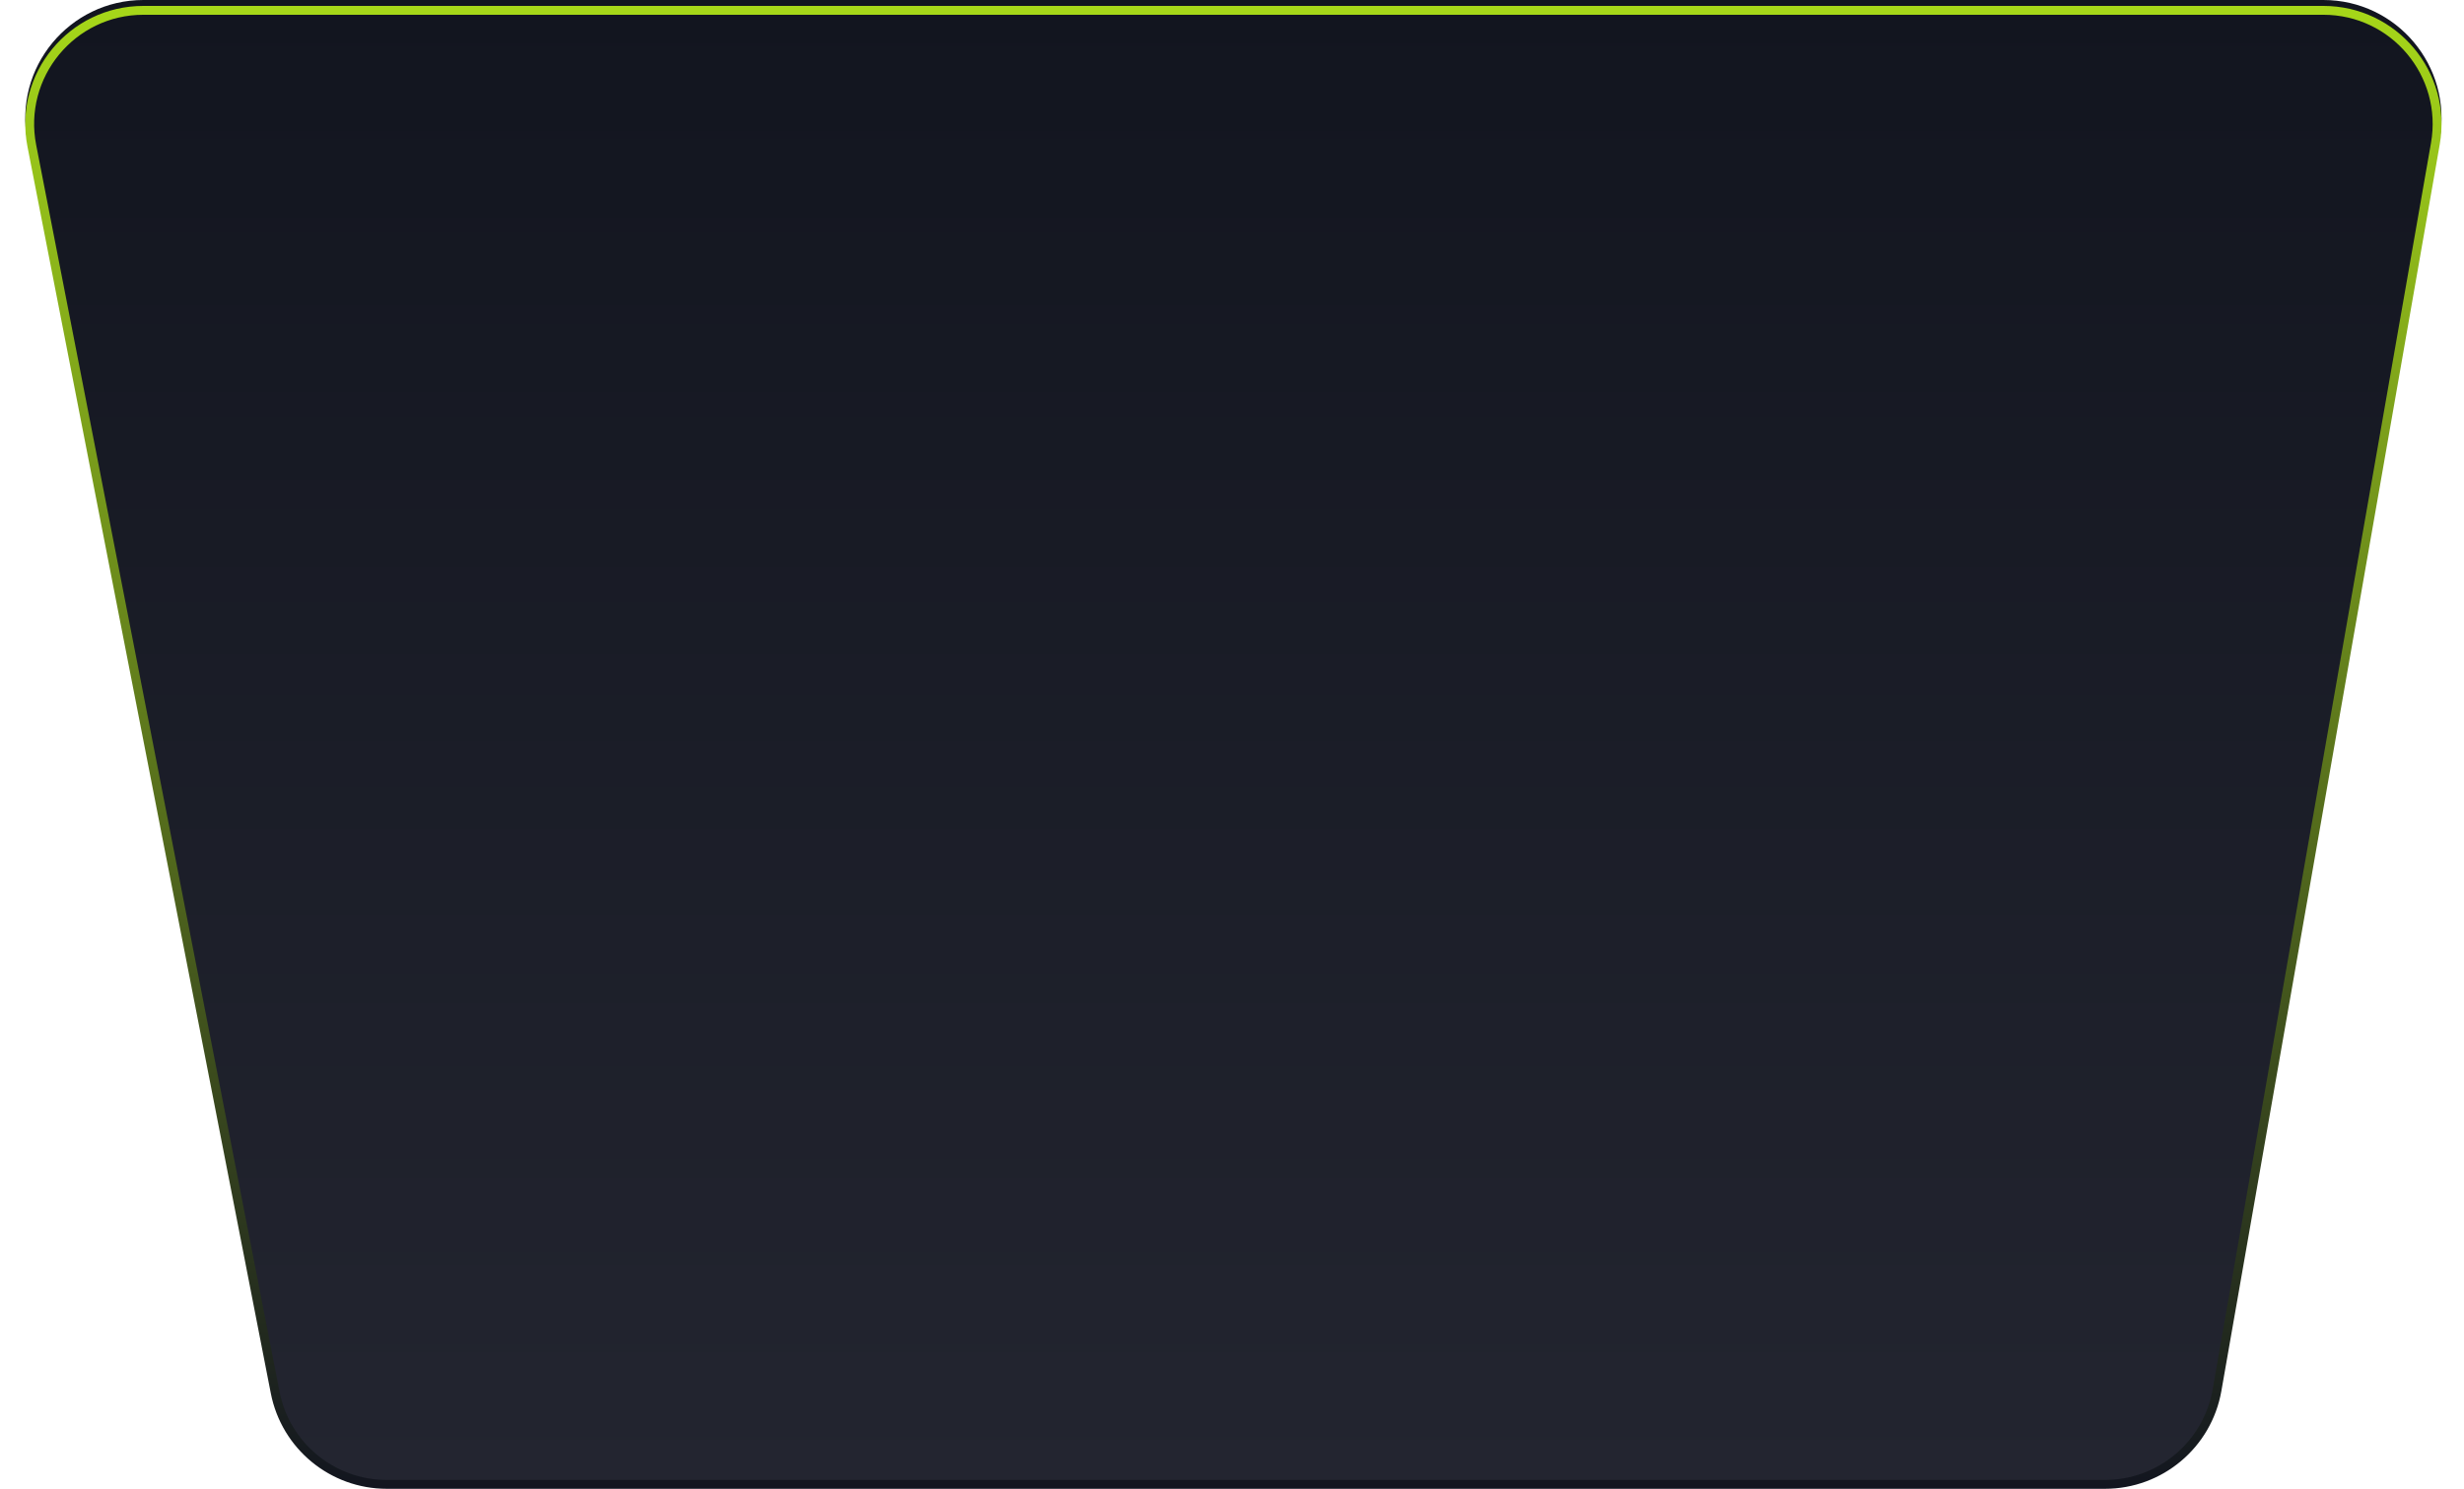 <svg width="417" height="252" viewBox="0 0 417 252" fill="none" xmlns="http://www.w3.org/2000/svg">
<path d="M4.651 23.831C2.241 11.481 11.698 0 24.28 0H393.193C405.618 0 415.036 11.211 412.893 23.451L375.938 234.45C374.262 244.019 365.952 251 356.238 251H65.459C55.89 251 47.662 244.223 45.829 234.831L4.651 23.831Z" fill="url(#paint0_linear_2579_2)"/>
<path d="M5.387 24.687C3.067 12.8 12.169 1.75 24.28 1.75H393.193C405.152 1.75 414.217 12.541 412.154 24.321L375.199 235.321C373.586 244.531 365.588 251.25 356.238 251.25H65.459C56.249 251.25 48.33 244.727 46.566 235.687L5.387 24.687Z" stroke="url(#paint1_linear_2579_2)" stroke-width="1.5"/>
<defs>
<linearGradient id="paint0_linear_2579_2" x1="208.5" y1="251" x2="208.5" y2="0" gradientUnits="userSpaceOnUse">
<stop stop-color="#232530"/>
<stop offset="1" stop-color="#12151F"/>
</linearGradient>
<linearGradient id="paint1_linear_2579_2" x1="208.5" y1="1" x2="208.5" y2="252" gradientUnits="userSpaceOnUse">
<stop stop-color="#A6D719"/>
<stop offset="1" stop-color="#12151F"/>
</linearGradient>
</defs>
</svg>
